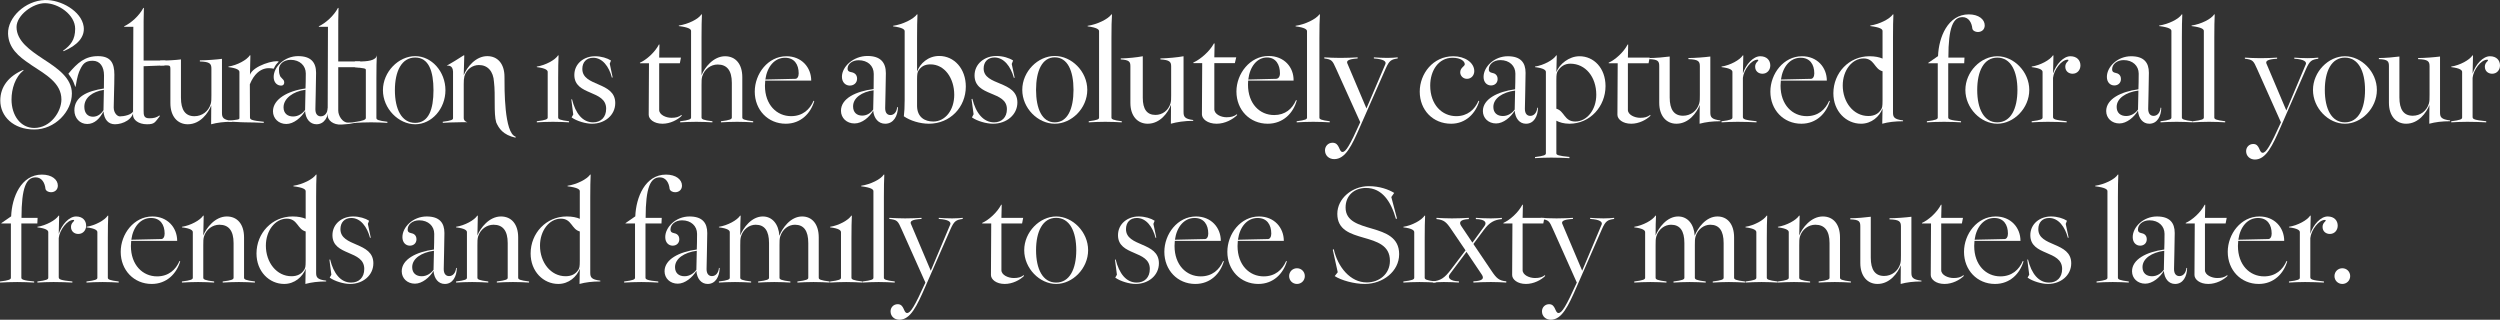 <?xml version="1.0" encoding="UTF-8" standalone="no"?>
<svg
   xmlns:dc="http://purl.org/dc/elements/1.1/"
   xmlns:cc="http://creativecommons.org/ns#"
   xmlns:rdf="http://www.w3.org/1999/02/22-rdf-syntax-ns#"
   xmlns:svg="http://www.w3.org/2000/svg"
   xmlns="http://www.w3.org/2000/svg"
   width="823.141mm"
   height="105.282mm"
   viewBox="0 0 823.141 105.282"
   version="1.1"
   id="svg2354">
  <rect x="0" y="0" width="823.141" height="105.282" fill="#333333" stroke="none"/>
  <defs
     id="defs2348" />
  <g
     style="fill:#ffffff"
     id="layer1"
     transform="translate(763.681,55.681)">
    <g
       style="fill:#ffffff"
       transform="translate(-380.083,-351.489)"
       id="caption-photo">
      <g
         style="fill:#ffffff"
         id="g5304-8-7-0-8-6"
         transform="translate(-900.922,153.497)">
        <path
           style="fill:#ffffff"
           id="path179-6-3-7-2-0"
           d="m 564.61,178.649 v -14.537 l 6.867,-0.263 0.366,-1.614 h -7.233 l 0.002,-13.079 0.089,-4.242 h -0.183 c -1.328,2.564 -4.074,5.036 -6.318,6.043 l 0.046,0.183 h 2.976 c 0,0 -0.092,26.318 -0.092,29.111 0,1.465 1.74,2.976 4.578,2.976 2.609,0 2.571,-0.629 4.226,-2.655 l -0.092,-0.275 c -0.961,0.732 -1.877,0.961 -3.342,0.961 -1.831,0 -1.892,-1.007 -1.892,-2.609 z" />
        <path
           style="fill:#ffffff"
           id="path181-8-2-3-6-9"
           d="m 590.407,179.473 v -17.793 c -1.648,0.229 -5.173,0.504 -7.279,0.504 v 0.366 c 3.296,0.092 3.8,0.732 3.8,2.381 v 8.728 c 0,1.328 0,2.06 -0.229,2.884 -0.732,2.426 -2.838,4.029 -5.356,4.029 -2.976,0 -4.441,-2.014 -4.441,-6.089 v -12.614 c -1.648,0.229 -4.722,0.398 -6.827,0.398 l 0.006,1.583 c 3.021,0.092 3.342,-0.378 3.342,1.27 v 11.149 c 0,4.395 2.381,6.959 5.722,6.959 4.12,0 6.775,-3.708 7.737,-6.226 l -0.046,6.226 c 2.014,-0.549 4.212,-0.824 6.913,-0.824 v -0.275 c -3.021,-0.366 -3.342,-1.144 -3.342,-2.655 z" />
        <path
           style="fill:#ffffff"
           id="path183-3-6-1-0-75"
           d="m 599.585,168.644 0.184,-8.124 h -0.183 c -0.961,1.511 -4.12,3.25 -7.05,3.708 v 0.183 c 3.021,0.366 3.617,1.053 3.617,1.602 v 15.153 c 0,0.549 -0.475,0.514 -3.497,0.881 v 0.366 c 1.099,-0.092 3.68,0.172 5.236,0.172 1.557,0 5.173,0.092 6.272,0.183 v -0.366 c -3.937,-0.412 -4.529,-0.687 -4.532,-1.419 l -0.047,-10.92 c 2.876,-6.983 7.693,-5.031 7.863,-5.143 0.672,-1.358 0.786,-1.399 1.669,-2.314 -1.022,-0.718 -8.525,1.288 -9.532,4.401 z" />
        <path
           style="fill:#ffffff"
           id="path185-8-5-1-6-9"
           d="m 618.007,166.505 c 0,2.152 -0.046,3.656 -0.092,4.938 -5.86,0.778 -10.712,3.531 -10.712,7.514 0,2.335 1.831,4.178 4.395,4.178 2.426,0 4.898,-2.106 6.18,-4.258 0.183,2.564 1.602,4.349 3.754,4.349 2.655,0 3.937,-2.518 3.983,-5.265 l -0.229,-0.092 c -0.137,1.648 -1.053,2.747 -2.335,2.747 -0.961,0 -1.785,-0.641 -1.785,-2.335 0,-1.969 0.229,-8.332 0.229,-11.994 0,-3.388 -1.648,-5.494 -5.906,-5.494 -4.532,0 -8.057,3.525 -8.057,6.867 0,1.831 1.144,2.838 2.472,2.838 1.236,0 1.159,-1.457 0.675,-1.942 -0.989,-0.99 -0.942,-0.989 -1.121,-1.471 -0.235,-0.632 -0.286,-1.133 -0.286,-2.002 -7.1e-4,-1.648 1.557,-3.067 3.845,-3.067 3.021,0 4.99,1.923 4.99,4.486 z m -7.325,11.137 c 0,-2.884 3.113,-5.237 7.233,-5.786 l -0.137,6.656 c -0.824,1.145 -2.197,2.152 -3.937,2.152 -1.831,0 -3.159,-1.007 -3.159,-3.021 z" />
        <path
           style="fill:#ffffff"
           id="path189-3-2-9-6-7"
           d="m 641.257,168.12 c 0,-3.342 0.046,-5.722 0.137,-7.599 l -0.183,0.561 c -0.961,1.511 -4.108,1.48 -7.05,1.479 v 1.874 c 3.021,0.366 3.617,0.351 3.617,0.901 v 15.831 c 0,0.549 -0.887,0.932 -3.617,1.322 v 0.281 c 1.099,-0.092 3.8,-0.183 5.356,-0.183 1.557,0 4.258,0.092 5.356,0.183 v -0.366 c -3.021,-0.366 -3.617,-0.687 -3.617,-1.236 z" />
        <path
           style="fill:#ffffff"
           id="path191-3-6-0-4-8"
           d="m 663.987,172.011 c 0,-6.089 -4.512,-11.216 -9.959,-11.216 -5.448,0 -10.621,5.127 -10.621,11.216 0,6.089 5.173,11.216 10.621,11.216 5.448,0 9.959,-5.127 9.959,-11.216 z m -16.643,0 c 0,-6.226 2.197,-10.758 6.684,-10.758 4.486,0 6.022,4.532 6.022,10.758 0,6.226 -1.536,10.758 -6.022,10.758 -4.486,0 -6.684,-4.532 -6.684,-10.758 z" />
        <g
           style="fill:#ffffff"
           aria-label="8"
           transform="matrix(0.632,0,0,0.728,487.601,89.806)"
           id="text3828-2-2-3-5-5-6-53">
          <path
             style="fill:#ffffff"
             d="m 59.112,103.737 c -7.465,2.79 -11.934,7.511 -11.934,13.867 0,7.131 6.797,13.087 17.695,13.087 10.726,0 19.606,-8.057 19.606,-16.276 0,-7.053 -7.526,-11.41 -14.863,-15.569 -6.993,-4.004 -13.969,-8.227 -13.969,-14.505 0,-5.271 8.408,-10.802 14.861,-10.777 6.86,0.027 15.678,5.147 15.678,11.58 0,4.883 -2.288,7.44 -6.321,9.921 l 0.295,0.208 C 87.367,92.637 91.414,88.819 90.606,84.063 89.417,77.069 78.604,71.914 70.413,72.133 60.148,72.408 50.961,80.063 51.224,87.351 c 0.232,6.43 5.403,10.293 11.495,13.781 l 0.707,0.447 c 7.461,4.259 15.6,8.102 15.6,15.536 0,5.503 -5.649,12.878 -14.153,12.878 -7.122,0 -11.842,-5.658 -11.842,-12.867 0,-4.728 1.899,-10.261 6.275,-13.129"
             id="path3833-9-8-8-8-6-2-3" />
        </g>
        <path
           style="fill:#ffffff"
           d="m 551.571,167.158 c 0,1.958 -0.043,3.118 -0.043,4.293 -5.576,0.832 -9.715,2.776 -9.715,7.181 0,2.545 1.772,4.503 4.236,4.503 2.421,0 4.182,-1.855 5.35,-4.155 0.216,2.741 1.643,4.247 3.761,4.247 2.637,0 6.079,-1.607 6.165,-4.691 l -0.002,-0.098 c -0.13,1.713 -3.354,2.196 -4.521,2.196 -0.908,0 -2.039,-1.176 -2.039,-2.938 0,-2.203 0.216,-7.014 0.216,-10.782 0,-3.818 -1.181,-6.118 -5.395,-6.118 -4.215,0 -6.683,2.092 -9.754,5.793 1.454,2.042 1.465,2.048 2.27,4.29 0.064,0 0.059,-0.002 0.107,-0.007 0.61,-3.556 0.933,-4.534 1.597,-5.865 0.78,-1.565 1.577,-2.693 4.019,-2.693 2.442,0 3.749,1.958 3.749,4.846 z m -6.484,10.304 c 0,-3.035 2.723,-4.984 6.441,-5.571 l -0.13,6.697 c -0.735,1.175 -1.902,2.154 -3.458,2.154 -1.643,0 -2.853,-1.077 -2.853,-3.279 z"
           id="path25-4-3-0-7-7-8-8" />
        <path
           style="fill:#ffffff"
           id="path179-8-4-9-7-9-3"
           d="M 628.694,178.745 V 164.436 h 6.867 l 0.366,-1.877 h -7.233 l 0.002,-13.403 0.089,-4.242 h -0.183 c -1.328,2.564 -4.074,5.036 -6.318,6.043 l 0.046,0.183 h 2.976 c 0,0 -0.092,26.414 -0.092,29.207 0,1.465 1.746,3.166 4.578,2.976 2.609,-0.175 2.614,-0.181 4.626,-0.597 l -0.022,-0.272 c -0.081,0.016 -0.162,0.02 -0.232,0.033 -0.778,0.155 -0.964,0.188 -2.308,0.188 -1.831,0 -3.162,-2.328 -3.162,-3.93 z" />
        <path
           style="fill:#ffffff"
           d="m 666.488,165.883 v 15.347 c 0,0.495 -0.495,0.81 -3.377,1.171 v 0.36 c 1.261,-0.09 3.298,-0.18 4.874,-0.18 5.856,-0.219 2.119,0.626 2.026,-1.351 v -11.16 c 0,-1.216 0.045,-1.891 0.225,-2.656 0.675,-2.341 2.701,-3.692 4.772,-3.692 2.881,0 4.766,2.043 4.963,5.583 0.542,4.391 -0.146,10.407 0.737,13.311 0.845,1.922 2.198,4.104 6.377,5.042 v -0.36 c -3.764,-1.157 -3.658,-15.81 -3.658,-19.704 0,-4.232 -2.206,-6.798 -5.673,-6.798 -3.827,0 -6.708,3.647 -7.744,6.258 l 0.18,-6.528 h -0.18 c -9.815,6.364 -3.707,0.96 -3.523,5.358 z"
           id="path41-4-4-7-6-4-6-7" />
      </g>
      <g
         style="fill:#ffffff"
         id="text5197-6-0-0-0-9"
         aria-label="                        is the absolutely captured for all your friends and family to see. Sixty minutes later.">
        <path
           style="fill:#ffffff"
           id="path4932"
           d="m -199.819,321.582 c 0,-3.31 0.045,-5.668 0.136,-7.527 h -0.181 c -0.952,1.496 -4.081,3.22 -6.983,3.673 v 0.181 c 2.993,0.363 3.582,1.043 3.582,1.587 v 15.009 c 0,0.544 -0.589,0.862 -3.582,1.224 v 0.363 c 1.088,-0.091 3.764,-0.181 5.305,-0.181 1.542,0 4.217,0.091 5.305,0.181 v -0.363 c -2.993,-0.363 -3.582,-0.68 -3.582,-1.224 z" />
        <path
           style="fill:#ffffff"
           id="path4934"
           d="m -188.324,336.093 c -3.446,0 -5.804,-2.947 -6.938,-7.618 l -0.227,0.091 0.635,4.943 -0.544,0.952 c 1.678,1.224 4.671,2.086 6.711,2.086 4.217,0 7.663,-2.811 7.663,-6.802 0,-7.165 -10.838,-5.305 -10.838,-11.246 0,-2.177 1.315,-3.673 3.582,-3.673 3.038,0 5.215,2.902 6.167,6.575 l 0.227,-0.136 -0.952,-4.489 0.408,-1.043 c -1.179,-0.771 -3.174,-1.406 -5.26,-1.406 -3.628,0 -6.802,2.403 -6.802,6.167 0,6.938 10.475,4.807 10.475,11.11 0,2.857 -1.768,4.489 -4.308,4.489 z" />
        <path
           style="fill:#ffffff"
           id="path4936"
           d="m -166.559,332.012 v -15.372 h 6.802 l 0.363,-1.859 h -7.165 l 0.091,-4.308 h -0.181 c -1.315,2.539 -4.036,4.988 -6.258,5.986 l 0.045,0.181 h 2.947 c 0,0 -0.091,14.193 -0.091,16.959 0,1.451 1.723,2.947 4.535,2.947 2.585,0 5.033,-1.315 6.348,-2.63 l -0.091,-0.272 c -0.952,0.726 -1.859,0.952 -3.31,0.952 -1.814,0 -4.036,-0.998 -4.036,-2.585 z" />
        <path
           style="fill:#ffffff"
           id="path4938"
           d="m -152.615,320.585 v -12.515 c 0,-3.31 0.045,-5.668 0.136,-7.527 h -0.181 c -0.952,1.542 -4.353,3.22 -7.437,3.673 v 0.181 c 3.356,0.408 4.036,1.043 4.036,1.587 v 28.522 c 0,0.544 -0.589,0.862 -3.582,1.224 v 0.363 c 1.088,-0.091 3.764,-0.181 5.305,-0.181 1.542,0 4.217,0.091 5.305,0.181 v -0.363 c -2.993,-0.363 -3.582,-0.68 -3.582,-1.224 v -10.702 c 0,-1.315 0,-2.041 0.227,-2.857 0.726,-2.403 2.857,-3.9 5.079,-3.9 3.083,0 4.671,1.995 4.671,6.031 v 11.427 c 0,0.544 -0.589,0.862 -3.582,1.224 v 0.363 c 1.088,-0.091 3.764,-0.181 5.305,-0.181 1.542,0 4.217,0.091 5.305,0.181 v -0.363 c -2.993,-0.363 -3.582,-0.68 -3.582,-1.224 v -13.286 c 0,-4.353 -2.222,-6.893 -5.668,-6.893 -3.854,0 -6.802,3.764 -7.754,6.258 z" />
        <path
           style="fill:#ffffff"
           id="path4940"
           d="m -131.734,324.031 c 0,-0.59 0.045,-1.134 0.091,-1.678 h 15.145 c 0,-4.353 -3.174,-8.026 -8.162,-8.026 -6.076,0 -10.429,5.759 -10.429,11.654 0,5.986 4.308,10.566 10.203,10.566 4.988,0 8.208,-3.446 9.387,-7.437 l -0.227,-0.136 c -1.224,2.902 -3.628,5.079 -7.391,5.079 -4.716,0 -8.616,-3.718 -8.616,-10.021 z m 6.62,-9.205 c 3.038,0 4.489,2.177 4.489,5.169 0,1.088 -0.499,1.768 -1.088,1.768 l -9.885,0.227 c 0.589,-4.308 3.083,-7.165 6.484,-7.165 z" />
        <path
           style="fill:#ffffff"
           id="path4942"
           d="m -95.911,320.131 c 0,1.814 -0.045,3.9 -0.045,4.988 -5.85,0.771 -10.747,3.083 -10.747,7.165 0,2.358 1.859,4.172 4.444,4.172 2.539,0 4.943,-2.086 6.167,-4.217 0.227,2.539 1.723,4.308 3.945,4.308 2.766,0 4.126,-2.539 4.217,-5.396 l -0.272,-0.091 c -0.136,1.587 -0.998,2.63 -2.222,2.63 -0.952,0 -1.723,-0.635 -1.723,-2.267 0,-2.041 0.227,-8.026 0.227,-11.518 0,-3.537 -1.768,-5.668 -6.076,-5.668 -4.535,0 -8.389,3.446 -8.389,6.847 0,1.859 1.224,2.902 2.585,2.902 1.36,0 2.403,-0.907 2.403,-2.267 0,-1.36 -0.862,-1.995 -2.041,-2.177 -0.453,-0.091 -1.088,-0.272 -1.088,-1.134 0,-1.496 1.496,-2.766 3.628,-2.766 2.993,0 4.988,1.814 4.988,4.489 z m -6.802,10.702 c 0,-2.811 2.857,-4.761 6.756,-5.305 l -0.136,6.348 c -0.771,1.088 -1.995,1.995 -3.628,1.995 -1.723,0 -2.993,-0.998 -2.993,-3.038 z" />
        <path
           style="fill:#ffffff"
           id="path4944"
           d="m -85.731,306.074 v 22.627 c 0,2.403 -0.091,3.945 -0.272,5.396 2.086,1.451 5.305,2.449 8.253,2.449 6.983,0 12.153,-5.441 12.153,-12.243 0,-5.85 -3.809,-10.067 -8.752,-10.067 -3.673,0 -6.348,2.494 -7.301,5.169 v -11.11 c 0,-3.446 0.045,-5.85 0.136,-7.754 h -0.181 c -1.088,1.542 -4.671,3.31 -7.845,3.764 v 0.181 c 3.174,0.408 3.809,1.043 3.809,1.587 z m 4.081,15.962 c 0,-1.859 0.136,-2.358 0.408,-2.857 0.862,-1.496 2.177,-2.177 3.99,-2.177 4.671,0 7.845,4.535 7.845,10.021 0,5.079 -2.993,8.797 -6.893,8.797 -2.766,0 -5.26,-1.36 -5.351,-5.033 z" />
        <path
           style="fill:#ffffff"
           id="path4946"
           d="m -56.28,336.093 c -3.537,0 -6.031,-3.084 -7.165,-7.754 l -0.272,0.091 0.68,4.988 -0.544,1.043 c 1.723,1.224 4.761,2.086 6.938,2.086 4.444,0 8.026,-2.947 8.026,-6.983 0,-7.301 -11.11,-5.396 -11.11,-11.2 0,-2.131 1.315,-3.628 3.582,-3.628 3.084,0 5.351,2.947 6.394,6.756 l 0.227,-0.136 -0.952,-4.489 0.453,-1.134 c -1.224,-0.816 -3.31,-1.496 -5.532,-1.496 -3.854,0 -7.165,2.585 -7.165,6.394 0,7.165 10.656,4.943 10.656,11.11 0,2.766 -1.768,4.353 -4.217,4.353 z" />
        <path
           style="fill:#ffffff"
           id="path4948"
           d="m -25.604,325.391 c 0,-6.076 -5.169,-11.155 -10.702,-11.155 -5.532,0 -10.702,5.079 -10.702,11.155 0,6.076 5.169,11.155 10.702,11.155 5.532,0 10.702,-5.079 10.702,-11.155 z m -16.869,0 c 0,-6.258 1.995,-10.702 6.167,-10.702 4.217,0 6.167,4.444 6.167,10.702 0,6.258 -1.95,10.702 -6.167,10.702 -4.172,0 -6.167,-4.444 -6.167,-10.702 z" />
        <path
           style="fill:#ffffff"
           id="path4950"
           d="m -17.464,300.542 h -0.181 c -1.088,1.542 -4.671,3.31 -7.845,3.764 v 0.181 c 3.129,0.408 3.764,1.043 3.764,1.587 v 28.477 c 0,0.499 -0.499,0.816 -3.401,1.179 v 0.363 c 1.27,-0.091 3.854,-0.181 5.441,-0.181 1.632,0 4.217,0.091 5.441,0.181 v -0.363 c -2.857,-0.363 -3.401,-0.68 -3.401,-1.179 v -26.255 c 0,-3.446 0.045,-5.85 0.181,-7.754 z" />
        <path
           style="fill:#ffffff"
           id="path4952"
           d="m 6.092,332.692 v -18.365 c -1.859,0.363 -5.351,0.68 -7.618,0.726 v 0.317 c 3.038,0.181 3.537,0.816 3.537,2.267 v 9.523 c 0,1.224 0,1.905 -0.227,2.721 -0.726,2.313 -2.63,3.764 -4.943,3.764 -2.811,0 -4.172,-1.905 -4.172,-5.623 v -13.694 c -1.859,0.363 -4.943,0.68 -7.255,0.726 v 0.317 c 2.857,0.181 3.174,0.816 3.174,2.267 v 12.062 c 0,4.353 2.403,6.847 5.714,6.847 4.036,0 6.711,-3.628 7.663,-6.258 l -0.045,6.258 c 1.905,-0.544 4.489,-0.952 7.346,-0.952 v -0.272 c -2.857,-0.363 -3.174,-1.134 -3.174,-2.63 z" />
        <path
           style="fill:#ffffff"
           id="path4954"
           d="m 16.227,331.74 v -15.145 h 6.756 l 0.453,-1.905 h -7.21 l 0.091,-4.58 H 16.091 c -1.36,2.585 -4.444,5.26 -6.802,6.303 l 0.045,0.181 h 2.902 c 0,0 -0.091,14.102 -0.091,16.869 0,1.496 1.814,3.083 4.852,3.083 2.766,0 5.351,-1.451 6.756,-2.857 l -0.091,-0.272 c -0.952,0.726 -1.95,0.998 -3.401,0.998 -1.859,0 -4.036,-0.998 -4.036,-2.675 z" />
        <path
           style="fill:#ffffff"
           id="path4956"
           d="m 27.314,323.668 c 0,-0.453 0,-0.907 0.045,-1.315 H 42.323 c 0.091,-4.444 -3.129,-8.117 -8.253,-8.117 -6.076,0 -10.566,5.804 -10.566,11.699 0,6.076 4.399,10.611 10.293,10.611 5.124,0 8.434,-3.537 9.568,-7.663 l -0.227,-0.136 c -1.224,2.902 -3.582,4.943 -7.21,4.943 -4.761,0 -8.616,-3.718 -8.616,-10.021 z m 6.258,-8.933 c 2.947,0 4.262,2.403 4.262,5.215 0,1.134 -0.544,1.814 -1.315,1.814 l -9.114,0.227 c 0.499,-4.217 2.857,-7.255 6.167,-7.255 z" />
        <path
           style="fill:#ffffff"
           id="path4958"
           d="m 51.006,300.542 h -0.181 c -1.088,1.542 -4.671,3.31 -7.845,3.764 v 0.181 c 3.129,0.408 3.764,1.043 3.764,1.587 v 28.477 c 0,0.499 -0.499,0.816 -3.401,1.179 v 0.363 c 1.27,-0.091 3.854,-0.181 5.441,-0.181 1.632,0 4.217,0.091 5.441,0.181 v -0.363 c -2.857,-0.363 -3.401,-0.68 -3.401,-1.179 v -26.255 c 0,-3.446 0.045,-5.85 0.181,-7.754 z" />
        <path
           style="fill:#ffffff"
           id="path4960"
           d="m 64.27,336.048 c -3.492,7.799 -4.761,9.795 -5.85,9.795 -1.224,0 -0.862,-3.038 -3.265,-3.038 -1.496,0 -2.494,1.179 -2.494,2.494 0,1.768 1.36,2.902 3.038,2.902 3.718,0 5.804,-4.444 8.57,-10.792 l 8.434,-19.136 c 1.134,-2.539 1.768,-2.902 3.9,-3.22 v -0.363 c -1.134,0.091 -1.859,0.181 -3.401,0.181 -1.632,0 -3.22,-0.091 -4.444,-0.181 v 0.363 c 3.31,0.227 4.081,0.998 3.809,1.814 l -6.258,14.647 -6.303,-14.873 c -0.272,-0.771 0.181,-1.36 3.401,-1.587 v -0.363 c -1.224,0.091 -3.9,0.181 -5.668,0.181 -1.723,0 -4.036,-0.091 -5.305,-0.181 v 0.363 c 2.449,0.317 2.675,0.68 3.809,3.22 z" />
        <path
           style="fill:#ffffff"
           id="path4962"
           d="m 94.651,314.826 c 2.766,0 4.036,1.179 4.036,2.131 0,0.726 -1.496,1.088 -1.496,2.675 0,1.134 0.952,2.131 2.222,2.131 1.451,0 2.403,-1.179 2.403,-2.539 0,-2.766 -3.038,-4.897 -6.893,-4.897 -6.711,0 -11.064,5.759 -11.064,11.654 0,6.031 4.308,10.566 10.339,10.566 4.852,0 8.072,-3.446 9.251,-7.437 l -0.227,-0.136 c -1.27,2.947 -3.673,5.079 -7.346,5.079 -4.716,0 -8.57,-3.809 -8.57,-10.067 0,-4.943 2.721,-9.16 7.346,-9.16 z" />
        <path
           style="fill:#ffffff"
           id="path4964"
           d="m 115.351,320.041 c 0,2.131 -0.045,3.9 -0.091,5.169 -5.804,0.771 -10.611,3.22 -10.611,7.165 0,2.313 1.814,4.081 4.353,4.081 2.403,0 4.852,-2.086 6.122,-4.217 0.181,2.539 1.587,4.308 3.718,4.308 2.63,0 3.9,-2.494 3.945,-5.215 l -0.227,-0.091 c -0.136,1.632 -1.043,2.721 -2.313,2.721 -0.952,0 -1.768,-0.635 -1.768,-2.313 0,-1.95 0.227,-8.253 0.227,-11.881 0,-3.356 -1.632,-5.441 -5.85,-5.441 -4.489,0 -7.981,3.492 -7.981,6.802 0,1.814 1.134,2.811 2.449,2.811 1.224,0 2.177,-0.816 2.177,-2.086 0,-1.36 -0.862,-1.905 -1.905,-2.086 -0.408,-0.091 -0.998,-0.272 -0.998,-1.134 0,-1.632 1.542,-3.038 3.809,-3.038 2.993,0 4.943,1.905 4.943,4.444 z m -7.255,10.974 c 0,-2.857 3.083,-4.852 7.165,-5.396 l -0.136,6.258 c -0.816,1.134 -2.177,2.131 -3.9,2.131 -1.814,0 -3.129,-0.998 -3.129,-2.993 z" />
        <path
           style="fill:#ffffff"
           id="path4966"
           d="m 128.841,319.542 0.136,-5.487 h -0.181 c -0.952,1.496 -4.081,3.22 -6.983,3.673 v 0.181 c 2.993,0.363 3.582,1.043 3.582,1.587 v 26.799 c 0,0.544 -0.589,0.862 -3.582,1.224 v 0.363 c 1.088,-0.091 3.764,-0.181 5.305,-0.181 1.542,0 4.943,0.091 6.031,0.181 v -0.408 c -3.673,-0.363 -4.308,-0.635 -4.308,-1.179 v -10.747 c 0.998,0.544 2.494,0.998 4.308,0.998 6.802,0 11.881,-5.714 11.881,-12.379 0,-5.94 -3.854,-9.84 -8.57,-9.84 -3.446,0 -6.62,2.585 -7.618,5.215 z m 0,2.675 c 0,-1.95 0.136,-2.449 0.453,-2.993 0.907,-1.496 2.267,-2.449 4.126,-2.449 5.033,0 8.57,4.353 8.57,10.248 0,4.988 -3.129,8.797 -6.938,8.797 -3.628,0 -3.537,-3.492 -6.212,-4.217 z" />
        <path
           style="fill:#ffffff"
           id="path4968"
           d="m 152.397,332.012 v -15.372 h 6.802 l 0.363,-1.859 h -7.165 l 0.091,-4.308 h -0.181 c -1.315,2.539 -4.036,4.988 -6.258,5.986 l 0.045,0.181 h 2.947 c 0,0 -0.091,14.193 -0.091,16.959 0,1.451 1.723,2.947 4.535,2.947 2.585,0 5.033,-1.315 6.348,-2.63 l -0.091,-0.272 c -0.952,0.726 -1.859,0.952 -3.31,0.952 -1.814,0 -4.036,-0.998 -4.036,-2.585 z" />
        <path
           style="fill:#ffffff"
           id="path4970"
           d="m 179.536,332.828 v -18.41 c -1.632,0.227 -5.124,0.499 -7.21,0.499 v 0.363 c 3.265,0.091 3.764,0.726 3.764,2.358 v 9.432 c 0,1.315 0,2.041 -0.227,2.857 -0.726,2.403 -2.811,3.99 -5.305,3.99 -2.947,0 -4.399,-1.995 -4.399,-6.031 v -13.468 c -1.632,0.227 -4.671,0.499 -6.756,0.499 v 0.363 c 2.993,0.091 3.31,0.726 3.31,2.358 v 12.017 c 0,4.353 2.358,6.893 5.668,6.893 4.081,0 6.711,-3.673 7.663,-6.167 l -0.045,6.167 c 1.995,-0.544 4.172,-0.816 6.847,-0.816 v -0.272 c -2.993,-0.363 -3.31,-1.134 -3.31,-2.63 z" />
        <path
           style="fill:#ffffff"
           id="path4972"
           d="m 190.26,320.041 0.136,-5.986 h -0.181 c -0.952,1.496 -4.081,3.22 -6.983,3.673 v 0.181 c 2.993,0.363 3.582,1.043 3.582,1.587 v 15.009 c 0,0.544 -0.59,0.862 -3.582,1.224 v 0.363 c 1.088,-0.091 3.764,-0.181 5.305,-0.181 1.542,0 5.124,0.091 6.212,0.181 v -0.363 c -3.9,-0.408 -4.489,-0.68 -4.489,-1.406 V 321.446 c 0.272,-2.675 2.811,-5.986 4.807,-5.986 0.181,0 0.272,0.045 0.272,0.181 0,0.363 -1.043,0.771 -1.043,2.131 0,1.496 1.134,2.313 2.403,2.313 1.587,0 2.585,-1.27 2.585,-2.721 0,-1.678 -1.134,-3.038 -3.31,-3.038 -2.267,0 -4.716,2.63 -5.714,5.714 z" />
        <path
           style="fill:#ffffff"
           id="path4974"
           d="m 202.662,324.031 c 0,-0.59 0.045,-1.134 0.091,-1.678 h 15.145 c 0,-4.353 -3.174,-8.026 -8.162,-8.026 -6.076,0 -10.429,5.759 -10.429,11.654 0,5.986 4.308,10.566 10.203,10.566 4.988,0 8.208,-3.446 9.387,-7.437 l -0.227,-0.136 c -1.224,2.902 -3.628,5.079 -7.391,5.079 -4.716,0 -8.616,-3.718 -8.616,-10.021 z m 6.62,-9.205 c 3.038,0 4.489,2.177 4.489,5.169 0,1.088 -0.499,1.768 -1.088,1.768 l -9.885,0.227 c 0.589,-4.308 3.083,-7.165 6.484,-7.165 z" />
        <path
           style="fill:#ffffff"
           id="path4976"
           d="m 236.24,305.983 v 9.114 c -0.998,-0.453 -2.494,-0.771 -4.308,-0.771 -6.802,0 -11.881,5.532 -11.881,12.198 0,5.94 4.217,10.021 9.114,10.021 3.446,0 6.076,-2.358 7.074,-4.988 l -0.091,4.988 c 1.995,-0.544 4.172,-0.816 6.847,-0.816 v -0.272 c -2.993,-0.363 -3.31,-1.134 -3.31,-2.63 v -24.759 c 0,-3.31 0.045,-5.668 0.136,-7.527 h -0.181 c -0.998,1.496 -4.353,3.22 -7.437,3.673 v 0.181 c 3.356,0.408 4.036,1.043 4.036,1.587 z m -13.105,17.957 c 0,-4.988 3.083,-8.888 6.893,-8.888 3.582,0 3.446,3.492 6.212,4.217 v 9.613 c 0,2.041 -0.136,2.403 -0.453,2.947 -0.907,1.496 -2.358,2.177 -4.217,2.177 -4.897,0 -8.434,-4.535 -8.434,-10.067 z" />
        <path
           style="fill:#ffffff"
           id="path4978"
           d="m 262.585,301.449 c 2.041,0 3.038,1.859 3.22,3.764 0.136,0.68 0.952,1.134 1.814,1.134 1.27,0 2.267,-0.816 2.267,-2.177 0,-1.995 -1.995,-3.628 -5.26,-3.628 -6.847,0 -9.885,7.482 -10.112,13.74 l -3.22,2.222 v 0.136 h 3.129 v 17.866 c 0,0.544 -0.589,0.862 -3.582,1.224 v 0.363 c 1.088,-0.091 4.126,-0.181 5.668,-0.181 1.723,0 4.353,0.091 5.578,0.181 v -0.363 c -3.537,-0.317 -4.217,-0.68 -4.217,-1.224 v -17.866 h 5.26 l 0.091,-1.859 h -5.305 c 0,-10.067 1.587,-13.332 4.671,-13.332 z" />
        <path
           style="fill:#ffffff"
           id="path4980"
           d="m 284.555,325.437 c 0,-6.031 -5.124,-11.11 -10.52,-11.11 -5.396,0 -10.52,5.079 -10.52,11.11 0,6.031 5.124,11.11 10.52,11.11 5.396,0 10.52,-5.079 10.52,-11.11 z m -17.141,0 c 0,-6.167 2.177,-10.656 6.62,-10.656 4.444,0 6.62,4.489 6.62,10.656 0,6.167 -2.177,10.656 -6.62,10.656 -4.444,0 -6.62,-4.489 -6.62,-10.656 z" />
        <path
           style="fill:#ffffff"
           id="path4982"
           d="m 292.377,320.041 0.136,-5.986 h -0.181 c -0.952,1.496 -4.081,3.22 -6.983,3.673 v 0.181 c 2.993,0.363 3.582,1.043 3.582,1.587 v 15.009 c 0,0.544 -0.589,0.862 -3.582,1.224 v 0.363 c 1.088,-0.091 3.764,-0.181 5.305,-0.181 1.542,0 5.124,0.091 6.212,0.181 v -0.363 c -3.9,-0.408 -4.489,-0.68 -4.489,-1.406 V 321.446 c 0.272,-2.675 2.811,-5.986 4.807,-5.986 0.181,0 0.272,0.045 0.272,0.181 0,0.363 -1.043,0.771 -1.043,2.131 0,1.496 1.134,2.313 2.403,2.313 1.587,0 2.585,-1.27 2.585,-2.721 0,-1.678 -1.134,-3.038 -3.31,-3.038 -2.267,0 -4.716,2.63 -5.714,5.714 z" />
        <path
           style="fill:#ffffff"
           id="path4984"
           d="m 320.581,320.041 c 0,2.131 -0.045,3.9 -0.091,5.169 -5.804,0.771 -10.611,3.22 -10.611,7.165 0,2.313 1.814,4.081 4.353,4.081 2.403,0 4.852,-2.086 6.122,-4.217 0.181,2.539 1.587,4.308 3.718,4.308 2.63,0 3.9,-2.494 3.945,-5.215 l -0.227,-0.091 c -0.136,1.632 -1.043,2.721 -2.313,2.721 -0.952,0 -1.768,-0.635 -1.768,-2.313 0,-1.95 0.227,-8.253 0.227,-11.881 0,-3.356 -1.632,-5.441 -5.85,-5.441 -4.489,0 -7.981,3.492 -7.981,6.802 0,1.814 1.134,2.811 2.449,2.811 1.224,0 2.177,-0.816 2.177,-2.086 0,-1.36 -0.862,-1.905 -1.905,-2.086 -0.408,-0.091 -0.998,-0.272 -0.998,-1.134 0,-1.632 1.542,-3.038 3.809,-3.038 2.993,0 4.943,1.905 4.943,4.444 z m -7.255,10.974 c 0,-2.857 3.083,-4.852 7.165,-5.396 l -0.136,6.258 c -0.816,1.134 -2.177,2.131 -3.9,2.131 -1.814,0 -3.129,-0.998 -3.129,-2.993 z" />
        <path
           style="fill:#ffffff"
           id="path4986"
           d="m 334.933,300.542 h -0.181 c -0.952,1.542 -4.353,3.22 -7.437,3.673 v 0.181 c 3.356,0.408 4.036,1.043 4.036,1.587 v 28.522 c 0,0.544 -0.59,0.862 -3.582,1.224 v 0.363 c 1.088,-0.091 3.764,-0.181 5.305,-0.181 1.542,0 4.217,0.091 5.305,0.181 v -0.363 c -2.993,-0.363 -3.582,-0.68 -3.582,-1.224 v -26.436 c 0,-3.31 0.045,-5.668 0.136,-7.527 z" />
        <path
           style="fill:#ffffff"
           id="path4988"
           d="m 345.612,300.542 h -0.181 c -0.952,1.542 -4.353,3.22 -7.437,3.673 v 0.181 c 3.356,0.408 4.036,1.043 4.036,1.587 v 28.522 c 0,0.544 -0.589,0.862 -3.582,1.224 v 0.363 c 1.088,-0.091 3.764,-0.181 5.305,-0.181 1.542,0 4.217,0.091 5.305,0.181 v -0.363 c -2.993,-0.363 -3.582,-0.68 -3.582,-1.224 v -26.436 c 0,-3.31 0.045,-5.668 0.136,-7.527 z" />
        <path
           style="fill:#ffffff"
           id="path4990"
           d="m 367.422,336.093 c -3.582,7.89 -4.897,10.021 -6.031,10.021 -1.224,0 -0.862,-2.902 -3.083,-2.902 -1.406,0 -2.358,1.088 -2.358,2.358 0,1.678 1.315,2.766 2.902,2.766 3.628,0 5.759,-4.489 8.525,-10.838 l 8.298,-18.954 c 1.224,-2.766 1.859,-3.083 4.036,-3.401 v -0.363 c -1.134,0.091 -1.859,0.181 -3.492,0.181 -1.723,0 -3.31,-0.091 -4.399,-0.181 v 0.363 c 3.31,0.181 4.036,1.043 3.809,1.768 l -6.439,15.281 -6.575,-15.508 c -0.227,-0.726 0.227,-1.36 3.537,-1.542 v -0.363 c -1.088,0.091 -3.673,0.181 -5.396,0.181 -1.632,0 -4.081,-0.091 -5.215,-0.181 v 0.363 c 2.63,0.317 2.811,0.635 4.036,3.401 z" />
        <path
           style="fill:#ffffff"
           id="path4992"
           d="m 399.005,325.437 c 0,-6.031 -5.124,-11.11 -10.52,-11.11 -5.396,0 -10.52,5.079 -10.52,11.11 0,6.031 5.124,11.11 10.52,11.11 5.396,0 10.52,-5.079 10.52,-11.11 z m -17.141,0 c 0,-6.167 2.177,-10.656 6.62,-10.656 4.444,0 6.62,4.489 6.62,10.656 0,6.167 -2.177,10.656 -6.62,10.656 -4.444,0 -6.62,-4.489 -6.62,-10.656 z" />
        <path
           style="fill:#ffffff"
           id="path4994"
           d="m 419.796,332.828 v -18.41 c -1.632,0.227 -5.124,0.499 -7.21,0.499 v 0.363 c 3.265,0.091 3.764,0.726 3.764,2.358 v 9.432 c 0,1.315 0,2.041 -0.227,2.857 -0.726,2.403 -2.811,3.99 -5.305,3.99 -2.947,0 -4.399,-1.995 -4.399,-6.031 v -13.468 c -1.632,0.227 -4.671,0.499 -6.756,0.499 v 0.363 c 2.993,0.091 3.31,0.726 3.31,2.358 v 12.017 c 0,4.353 2.358,6.893 5.668,6.893 4.081,0 6.711,-3.673 7.663,-6.167 l -0.045,6.167 c 1.995,-0.544 4.172,-0.816 6.847,-0.816 v -0.272 c -2.993,-0.363 -3.31,-1.134 -3.31,-2.63 z" />
        <path
           style="fill:#ffffff"
           id="path4996"
           d="m 430.52,320.041 0.136,-5.986 h -0.181 c -0.952,1.496 -4.081,3.22 -6.983,3.673 v 0.181 c 2.993,0.363 3.582,1.043 3.582,1.587 v 15.009 c 0,0.544 -0.59,0.862 -3.582,1.224 v 0.363 c 1.088,-0.091 3.764,-0.181 5.305,-0.181 1.542,0 5.124,0.091 6.212,0.181 v -0.363 c -3.9,-0.408 -4.489,-0.68 -4.489,-1.406 V 321.446 c 0.272,-2.675 2.811,-5.986 4.807,-5.986 0.181,0 0.272,0.045 0.272,0.181 0,0.363 -1.043,0.771 -1.043,2.131 0,1.496 1.134,2.313 2.403,2.313 1.587,0 2.585,-1.27 2.585,-2.721 0,-1.678 -1.134,-3.038 -3.31,-3.038 -2.267,0 -4.716,2.63 -5.714,5.714 z" />
        <path
           style="fill:#ffffff"
           id="path4998"
           d="m -371.853,354.203 c 2.041,0 3.038,1.859 3.22,3.764 0.136,0.68 0.952,1.134 1.814,1.134 1.27,0 2.267,-0.816 2.267,-2.177 0,-1.995 -1.995,-3.628 -5.26,-3.628 -6.847,0 -9.885,7.482 -10.112,13.74 l -3.22,2.222 v 0.136 h 3.129 v 17.866 c 0,0.544 -0.589,0.862 -3.582,1.224 v 0.363 c 1.088,-0.091 4.126,-0.181 5.668,-0.181 1.723,0 4.353,0.091 5.578,0.181 v -0.363 c -3.537,-0.317 -4.217,-0.68 -4.217,-1.224 v -17.866 h 5.26 l 0.091,-1.859 h -5.305 c 0,-10.067 1.587,-13.332 4.671,-13.332 z" />
        <path
           style="fill:#ffffff"
           id="path5000"
           d="m -364.258,372.794 0.136,-5.986 h -0.181 c -0.952,1.496 -4.081,3.22 -6.983,3.673 v 0.181 c 2.993,0.363 3.582,1.043 3.582,1.587 v 15.009 c 0,0.544 -0.589,0.862 -3.582,1.224 v 0.363 c 1.088,-0.091 3.764,-0.181 5.305,-0.181 1.542,0 5.124,0.091 6.212,0.181 v -0.363 c -3.9,-0.408 -4.489,-0.68 -4.489,-1.406 v -12.878 c 0.272,-2.675 2.811,-5.986 4.807,-5.986 0.181,0 0.272,0.045 0.272,0.181 0,0.363 -1.043,0.771 -1.043,2.131 0,1.496 1.134,2.313 2.403,2.313 1.587,0 2.585,-1.27 2.585,-2.721 0,-1.678 -1.134,-3.038 -3.31,-3.038 -2.267,0 -4.716,2.63 -5.714,5.714 z" />
        <path
           style="fill:#ffffff"
           id="path5002"
           d="m -348.093,374.336 c 0,-3.31 0.045,-5.668 0.136,-7.527 h -0.181 c -0.952,1.496 -4.081,3.22 -6.983,3.673 v 0.181 c 2.993,0.363 3.582,1.043 3.582,1.587 v 15.009 c 0,0.544 -0.589,0.862 -3.582,1.224 v 0.363 c 1.088,-0.091 3.764,-0.181 5.305,-0.181 1.542,0 4.217,0.091 5.305,0.181 v -0.363 c -2.993,-0.363 -3.582,-0.68 -3.582,-1.224 z" />
        <path
           style="fill:#ffffff"
           id="path5004"
           d="m -340.498,376.785 c 0,-0.589 0.045,-1.134 0.091,-1.678 h 15.145 c 0,-4.353 -3.174,-8.026 -8.162,-8.026 -6.076,0 -10.429,5.759 -10.429,11.654 0,5.986 4.308,10.566 10.203,10.566 4.988,0 8.208,-3.446 9.387,-7.437 l -0.227,-0.136 c -1.224,2.902 -3.628,5.079 -7.391,5.079 -4.716,0 -8.616,-3.718 -8.616,-10.021 z m 6.62,-9.205 c 3.038,0 4.489,2.177 4.489,5.169 0,1.088 -0.499,1.768 -1.088,1.768 l -9.885,0.227 c 0.589,-4.308 3.083,-7.165 6.484,-7.165 z" />
        <path
           style="fill:#ffffff"
           id="path5006"
           d="m -320.115,372.25 v 15.009 c 0,0.544 -0.589,0.862 -3.582,1.224 v 0.363 c 1.088,-0.091 3.764,-0.181 5.305,-0.181 1.542,0 4.217,0.091 5.305,0.181 v -0.363 c -2.993,-0.363 -3.582,-0.68 -3.582,-1.224 v -10.702 c 0,-1.315 0,-2.041 0.227,-2.857 0.726,-2.403 2.857,-3.9 5.079,-3.9 3.083,0 4.671,1.995 4.671,6.031 v 11.427 c 0,0.544 -0.589,0.862 -3.582,1.224 v 0.363 c 1.088,-0.091 3.764,-0.181 5.305,-0.181 1.542,0 4.217,0.091 5.305,0.181 v -0.363 c -2.993,-0.363 -3.582,-0.68 -3.582,-1.224 v -13.286 c 0,-4.353 -2.222,-6.893 -5.668,-6.893 -3.854,0 -6.802,3.764 -7.754,6.258 l 0.136,-6.53 h -0.181 c -0.952,1.496 -4.081,3.22 -6.983,3.673 v 0.181 c 2.993,0.363 3.582,1.043 3.582,1.587 z" />
        <path
           style="fill:#ffffff"
           id="path5008"
           d="m -282.955,358.737 v 9.114 c -0.998,-0.453 -2.494,-0.771 -4.308,-0.771 -6.802,0 -11.881,5.532 -11.881,12.198 0,5.94 4.217,10.021 9.114,10.021 3.446,0 6.076,-2.358 7.074,-4.988 l -0.091,4.988 c 1.995,-0.544 4.172,-0.816 6.847,-0.816 v -0.272 c -2.993,-0.363 -3.31,-1.134 -3.31,-2.63 v -24.759 c 0,-3.31 0.045,-5.668 0.136,-7.527 h -0.181 c -0.998,1.496 -4.353,3.22 -7.437,3.673 v 0.181 c 3.356,0.408 4.036,1.043 4.036,1.587 z m -13.105,17.957 c 0,-4.988 3.083,-8.888 6.893,-8.888 3.582,0 3.446,3.492 6.212,4.217 v 9.613 c 0,2.041 -0.136,2.403 -0.453,2.947 -0.907,1.496 -2.358,2.177 -4.217,2.177 -4.897,0 -8.434,-4.535 -8.434,-10.067 z" />
        <path
           style="fill:#ffffff"
           id="path5010"
           d="m -267.968,388.847 c -3.446,0 -5.804,-2.947 -6.938,-7.618 l -0.227,0.091 0.635,4.943 -0.544,0.952 c 1.678,1.224 4.671,2.086 6.711,2.086 4.217,0 7.663,-2.811 7.663,-6.802 0,-7.165 -10.838,-5.305 -10.838,-11.246 0,-2.177 1.315,-3.673 3.582,-3.673 3.038,0 5.215,2.902 6.167,6.575 l 0.227,-0.136 -0.952,-4.489 0.408,-1.043 c -1.179,-0.771 -3.174,-1.406 -5.26,-1.406 -3.628,0 -6.802,2.403 -6.802,6.167 0,6.938 10.475,4.807 10.475,11.11 0,2.857 -1.768,4.489 -4.308,4.489 z" />
        <path
           style="fill:#ffffff"
           id="path5012"
           d="m -240.625,372.794 c 0,2.131 -0.045,3.9 -0.091,5.169 -5.804,0.771 -10.611,3.22 -10.611,7.165 0,2.313 1.814,4.081 4.353,4.081 2.403,0 4.852,-2.086 6.122,-4.217 0.181,2.539 1.587,4.308 3.718,4.308 2.63,0 3.9,-2.494 3.945,-5.215 l -0.227,-0.091 c -0.136,1.632 -1.043,2.721 -2.313,2.721 -0.952,0 -1.768,-0.635 -1.768,-2.313 0,-1.95 0.227,-8.253 0.227,-11.881 0,-3.356 -1.632,-5.441 -5.85,-5.441 -4.489,0 -7.981,3.492 -7.981,6.802 0,1.814 1.134,2.811 2.449,2.811 1.224,0 2.177,-0.816 2.177,-2.086 0,-1.36 -0.862,-1.905 -1.905,-2.086 -0.408,-0.091 -0.998,-0.272 -0.998,-1.134 0,-1.632 1.542,-3.038 3.809,-3.038 2.993,0 4.943,1.905 4.943,4.444 z m -7.255,10.974 c 0,-2.857 3.083,-4.852 7.165,-5.396 l -0.136,6.258 c -0.816,1.134 -2.177,2.131 -3.9,2.131 -1.814,0 -3.129,-0.998 -3.129,-2.993 z" />
        <path
           style="fill:#ffffff"
           id="path5014"
           d="m -229.856,372.25 v 15.009 c 0,0.544 -0.589,0.862 -3.582,1.224 v 0.363 c 1.088,-0.091 3.764,-0.181 5.305,-0.181 1.542,0 4.217,0.091 5.305,0.181 v -0.363 c -2.993,-0.363 -3.582,-0.68 -3.582,-1.224 v -10.702 c 0,-1.315 0,-2.041 0.227,-2.857 0.726,-2.403 2.857,-3.9 5.079,-3.9 3.083,0 4.671,1.995 4.671,6.031 v 11.427 c 0,0.544 -0.589,0.862 -3.582,1.224 v 0.363 c 1.088,-0.091 3.764,-0.181 5.305,-0.181 1.542,0 4.217,0.091 5.305,0.181 v -0.363 c -2.993,-0.363 -3.582,-0.68 -3.582,-1.224 v -13.286 c 0,-4.353 -2.222,-6.893 -5.668,-6.893 -3.854,0 -6.802,3.764 -7.754,6.258 l 0.136,-6.53 h -0.181 c -0.952,1.496 -4.081,3.22 -6.983,3.673 v 0.181 c 2.993,0.363 3.582,1.043 3.582,1.587 z" />
        <path
           style="fill:#ffffff"
           id="path5016"
           d="m -192.696,358.737 v 9.114 c -0.998,-0.453 -2.494,-0.771 -4.308,-0.771 -6.802,0 -11.881,5.532 -11.881,12.198 0,5.94 4.217,10.021 9.114,10.021 3.446,0 6.076,-2.358 7.074,-4.988 l -0.091,4.988 c 1.995,-0.544 4.172,-0.816 6.847,-0.816 v -0.272 c -2.993,-0.363 -3.31,-1.134 -3.31,-2.63 v -24.759 c 0,-3.31 0.045,-5.668 0.136,-7.527 h -0.181 c -0.998,1.496 -4.353,3.22 -7.437,3.673 v 0.181 c 3.356,0.408 4.036,1.043 4.036,1.587 z m -13.105,17.957 c 0,-4.988 3.083,-8.888 6.893,-8.888 3.582,0 3.446,3.492 6.212,4.217 v 9.613 c 0,2.041 -0.136,2.403 -0.453,2.947 -0.907,1.496 -2.358,2.177 -4.217,2.177 -4.897,0 -8.434,-4.535 -8.434,-10.067 z" />
        <path
           style="fill:#ffffff"
           id="path5018"
           d="m -166.35,354.203 c 2.041,0 3.038,1.859 3.22,3.764 0.136,0.68 0.952,1.134 1.814,1.134 1.27,0 2.267,-0.816 2.267,-2.177 0,-1.995 -1.995,-3.628 -5.26,-3.628 -6.847,0 -9.885,7.482 -10.112,13.74 l -3.22,2.222 v 0.136 h 3.129 v 17.866 c 0,0.544 -0.59,0.862 -3.582,1.224 v 0.363 c 1.088,-0.091 4.126,-0.181 5.668,-0.181 1.723,0 4.353,0.091 5.577,0.181 v -0.363 c -3.537,-0.317 -4.217,-0.68 -4.217,-1.224 v -17.866 h 5.26 l 0.091,-1.859 h -5.305 c 0,-10.067 1.587,-13.332 4.671,-13.332 z" />
        <path
           style="fill:#ffffff"
           id="path5020"
           d="m -154.085,372.794 c 0,2.131 -0.045,3.9 -0.091,5.169 -5.804,0.771 -10.611,3.22 -10.611,7.165 0,2.313 1.814,4.081 4.353,4.081 2.403,0 4.852,-2.086 6.122,-4.217 0.181,2.539 1.587,4.308 3.718,4.308 2.63,0 3.9,-2.494 3.945,-5.215 l -0.227,-0.091 c -0.136,1.632 -1.043,2.721 -2.313,2.721 -0.952,0 -1.768,-0.635 -1.768,-2.313 0,-1.95 0.227,-8.253 0.227,-11.881 0,-3.356 -1.632,-5.441 -5.85,-5.441 -4.489,0 -7.981,3.492 -7.981,6.802 0,1.814 1.134,2.811 2.449,2.811 1.224,0 2.177,-0.816 2.177,-2.086 0,-1.36 -0.862,-1.905 -1.905,-2.086 -0.408,-0.091 -0.998,-0.272 -0.998,-1.134 0,-1.632 1.542,-3.038 3.809,-3.038 2.993,0 4.943,1.905 4.943,4.444 z m -7.255,10.974 c 0,-2.857 3.083,-4.852 7.165,-5.396 l -0.136,6.258 c -0.816,1.134 -2.177,2.131 -3.9,2.131 -1.814,0 -3.129,-0.998 -3.129,-2.993 z" />
        <path
           style="fill:#ffffff"
           id="path5022"
           d="m -110.44,388.847 v -0.363 c -2.993,-0.363 -3.582,-0.68 -3.582,-1.224 v -13.286 c 0,-4.353 -2.177,-6.893 -5.487,-6.893 -3.809,0 -6.53,3.854 -7.482,6.348 -0.227,-3.854 -2.358,-6.348 -5.441,-6.348 -3.718,0 -6.484,3.764 -7.437,6.258 0,-2.675 0.045,-4.897 0.136,-6.53 h -0.181 c -0.952,1.496 -4.081,3.22 -6.983,3.673 v 0.181 c 2.993,0.363 3.582,1.043 3.582,1.587 v 15.009 c 0,0.544 -0.589,0.862 -3.582,1.224 v 0.363 c 1.088,-0.091 3.764,-0.181 5.305,-0.181 1.542,0 4.217,0.091 5.305,0.181 v -0.363 c -2.993,-0.363 -3.582,-0.68 -3.582,-1.224 v -10.702 c 0,-1.315 0,-2.041 0.227,-2.857 0.726,-2.403 2.721,-3.9 4.852,-3.9 2.947,0 4.399,1.995 4.399,6.031 v 11.427 c 0,0.544 -0.59,0.862 -3.582,1.224 v 0.363 c 1.088,-0.091 3.764,-0.181 5.305,-0.181 1.542,0 4.217,0.091 5.305,0.181 v -0.363 c -2.993,-0.363 -3.582,-0.68 -3.582,-1.224 v -10.702 c 0,-1.315 0,-2.041 0.227,-2.857 0.726,-2.403 2.721,-3.9 4.852,-3.9 2.947,0 4.399,1.995 4.399,6.031 v 11.427 c 0,0.544 -0.589,0.862 -3.582,1.224 v 0.363 c 1.088,-0.091 3.764,-0.181 5.305,-0.181 1.542,0 4.217,0.091 5.305,0.181 z" />
        <path
           style="fill:#ffffff"
           id="path5024"
           d="m -103.253,374.336 c 0,-3.31 0.045,-5.668 0.136,-7.527 h -0.181 c -0.952,1.496 -4.081,3.22 -6.983,3.673 v 0.181 c 2.993,0.363 3.582,1.043 3.582,1.587 v 15.009 c 0,0.544 -0.589,0.862 -3.582,1.224 v 0.363 c 1.088,-0.091 3.764,-0.181 5.305,-0.181 1.542,0 4.217,0.091 5.305,0.181 v -0.363 c -2.993,-0.363 -3.582,-0.68 -3.582,-1.224 z" />
        <path
           style="fill:#ffffff"
           id="path5026"
           d="m -92.438,353.296 h -0.181 c -0.952,1.542 -4.353,3.22 -7.437,3.673 v 0.181 c 3.356,0.408 4.036,1.043 4.036,1.587 v 28.522 c 0,0.544 -0.589,0.862 -3.582,1.224 v 0.363 c 1.088,-0.091 3.764,-0.181 5.305,-0.181 1.542,0 4.217,0.091 5.305,0.181 v -0.363 c -2.993,-0.363 -3.582,-0.68 -3.582,-1.224 v -26.436 c 0,-3.31 0.045,-5.668 0.136,-7.527 z" />
        <path
           style="fill:#ffffff"
           id="path5028"
           d="m -78.903,388.847 c -3.582,7.89 -4.897,10.021 -6.031,10.021 -1.224,0 -0.862,-2.902 -3.084,-2.902 -1.406,0 -2.358,1.088 -2.358,2.358 0,1.678 1.315,2.766 2.902,2.766 3.628,0 5.759,-4.489 8.525,-10.838 l 8.298,-18.954 c 1.224,-2.766 1.859,-3.083 4.036,-3.401 v -0.363 c -1.134,0.091 -1.859,0.181 -3.492,0.181 -1.723,0 -3.31,-0.091 -4.399,-0.181 v 0.363 c 3.31,0.181 4.036,1.043 3.809,1.768 l -6.439,15.281 -6.575,-15.508 c -0.227,-0.726 0.227,-1.36 3.537,-1.542 v -0.363 c -1.088,0.091 -3.673,0.181 -5.396,0.181 -1.632,0 -4.081,-0.091 -5.215,-0.181 v 0.363 c 2.63,0.317 2.811,0.635 4.036,3.401 z" />
        <path
           style="fill:#ffffff"
           id="path5030"
           d="m -53.873,384.766 v -15.372 h 6.802 l 0.363,-1.859 h -7.165 l 0.091,-4.308 h -0.181 c -1.315,2.539 -4.036,4.988 -6.258,5.986 l 0.045,0.181 h 2.947 c 0,0 -0.091,14.193 -0.091,16.959 0,1.451 1.723,2.947 4.535,2.947 2.585,0 5.033,-1.315 6.348,-2.63 l -0.091,-0.272 c -0.952,0.726 -1.859,0.952 -3.31,0.952 -1.814,0 -4.036,-0.998 -4.036,-2.585 z" />
        <path
           style="fill:#ffffff"
           id="path5032"
           d="m -25.328,378.191 c 0,-6.031 -5.124,-11.11 -10.52,-11.11 -5.396,0 -10.52,5.079 -10.52,11.11 0,6.031 5.124,11.11 10.52,11.11 5.396,0 10.52,-5.079 10.52,-11.11 z m -17.141,0 c 0,-6.167 2.177,-10.656 6.62,-10.656 4.444,0 6.62,4.489 6.62,10.656 0,6.167 -2.177,10.656 -6.62,10.656 -4.444,0 -6.62,-4.489 -6.62,-10.656 z" />
        <path
           style="fill:#ffffff"
           id="path5034"
           d="m -9.321,388.847 c -3.446,0 -5.804,-2.947 -6.938,-7.618 l -0.227,0.091 0.635,4.943 -0.544,0.952 c 1.678,1.224 4.671,2.086 6.711,2.086 4.217,0 7.663,-2.811 7.663,-6.802 0,-7.165 -10.838,-5.305 -10.838,-11.246 0,-2.177 1.315,-3.673 3.582,-3.673 3.038,0 5.215,2.902 6.167,6.575 l 0.227,-0.136 -0.952,-4.489 0.408,-1.043 c -1.179,-0.771 -3.174,-1.406 -5.26,-1.406 -3.628,0 -6.802,2.403 -6.802,6.167 0,6.938 10.475,4.807 10.475,11.11 0,2.857 -1.768,4.489 -4.308,4.489 z" />
        <path
           style="fill:#ffffff"
           id="path5036"
           d="m 3.126,376.785 c 0,-0.589 0.045,-1.134 0.091,-1.678 H 18.362 c 0,-4.353 -3.174,-8.026 -8.162,-8.026 -6.076,0 -10.429,5.759 -10.429,11.654 0,5.986 4.308,10.566 10.203,10.566 4.988,0 8.208,-3.446 9.387,-7.437 l -0.227,-0.136 c -1.224,2.902 -3.628,5.079 -7.391,5.079 -4.716,0 -8.616,-3.718 -8.616,-10.021 z m 6.62,-9.205 c 3.038,0 4.489,2.177 4.489,5.169 0,1.088 -0.499,1.768 -1.088,1.768 l -9.885,0.227 c 0.589,-4.308 3.084,-7.165 6.484,-7.165 z" />
        <path
           style="fill:#ffffff"
           id="path5038"
           d="m 23.871,376.785 c 0,-0.589 0.045,-1.134 0.091,-1.678 h 15.145 c 0,-4.353 -3.174,-8.026 -8.162,-8.026 -6.076,0 -10.429,5.759 -10.429,11.654 0,5.986 4.308,10.566 10.203,10.566 4.988,0 8.208,-3.446 9.387,-7.437 l -0.227,-0.136 c -1.224,2.902 -3.628,5.079 -7.391,5.079 -4.716,0 -8.616,-3.718 -8.616,-10.021 z m 6.62,-9.205 c 3.038,0 4.489,2.177 4.489,5.169 0,1.088 -0.499,1.768 -1.088,1.768 l -9.885,0.227 c 0.589,-4.308 3.084,-7.165 6.484,-7.165 z" />
        <path
           style="fill:#ffffff"
           id="path5040"
           d="m 40.853,386.716 c 0,1.451 1.134,2.585 2.585,2.585 1.451,0 2.585,-1.134 2.585,-2.585 0,-1.451 -1.134,-2.585 -2.585,-2.585 -1.451,0 -2.585,1.134 -2.585,2.585 z" />
        <path
           style="fill:#ffffff"
           id="path5042"
           d="m 66.427,388.801 c -5.441,0 -9.568,-5.079 -10.883,-10.974 l -0.317,0.227 1.632,7.391 -0.998,1.27 c 2.086,1.36 6.303,2.585 9.931,2.585 5.85,0 11.291,-4.081 11.291,-9.795 0,-11.064 -17.639,-6.167 -17.639,-15.372 0,-3.99 2.902,-6.439 6.711,-6.439 5.26,0 8.208,4.353 9.885,10.248 l 0.317,-0.227 -1.859,-7.029 0.952,-1.36 c -1.859,-1.134 -4.761,-2.222 -8.389,-2.222 -5.441,0 -10.339,4.036 -10.339,9.114 0,10.611 17.322,5.169 17.322,15.463 0,4.353 -3.537,7.119 -7.618,7.119 z" />
        <path
           style="fill:#ffffff"
           id="path5044"
           d="m 85.495,374.336 c 0,-3.31 0.045,-5.668 0.136,-7.527 h -0.181 c -0.952,1.496 -4.081,3.22 -6.983,3.673 v 0.181 c 2.993,0.363 3.582,1.043 3.582,1.587 v 15.009 c 0,0.544 -0.589,0.862 -3.582,1.224 v 0.363 c 1.088,-0.091 3.764,-0.181 5.305,-0.181 1.542,0 4.217,0.091 5.305,0.181 v -0.363 c -2.993,-0.363 -3.582,-0.68 -3.582,-1.224 z" />
        <path
           style="fill:#ffffff"
           id="path5046"
           d="m 97.488,370.164 c -0.771,-1.179 -0.363,-2.086 2.539,-2.222 v -0.408 c -1.043,0.091 -3.9,0.181 -5.578,0.181 -1.496,0 -4.036,-0.091 -5.079,-0.181 v 0.408 c 2.449,0.227 3.265,0.998 4.852,3.356 l 4.716,6.938 -4.852,6.394 c -2.086,2.766 -3.446,3.582 -5.895,3.809 v 0.408 c 1.043,-0.091 2.086,-0.181 3.582,-0.181 1.632,0 3.945,0.091 4.988,0.181 v -0.408 c -2.902,-0.045 -3.9,-1.179 -2.993,-2.358 l 5.487,-7.346 5.033,7.482 c 0.816,1.224 0.453,2.086 -2.766,2.222 v 0.408 c 1.043,-0.091 4.081,-0.181 5.759,-0.181 1.542,0 4.036,0.091 5.079,0.181 v -0.408 c -2.403,-0.227 -3.22,-0.998 -4.807,-3.356 l -6.031,-8.933 3.446,-4.625 c 1.859,-2.539 3.492,-3.356 5.94,-3.582 v -0.408 c -1.088,0.091 -2.086,0.181 -3.628,0.181 -1.587,0 -3.9,-0.091 -4.943,-0.181 v 0.408 c 2.902,0.045 3.718,1.043 2.857,2.267 l -3.99,5.487 z" />
        <path
           style="fill:#ffffff"
           id="path5048"
           d="m 117.735,384.766 v -15.372 h 6.802 l 0.363,-1.859 h -7.165 l 0.091,-4.308 h -0.181 c -1.315,2.539 -4.036,4.988 -6.258,5.986 l 0.045,0.181 h 2.947 c 0,0 -0.091,14.193 -0.091,16.959 0,1.451 1.723,2.947 4.535,2.947 2.585,0 5.033,-1.315 6.348,-2.63 l -0.091,-0.272 c -0.952,0.726 -1.859,0.952 -3.31,0.952 -1.814,0 -4.036,-0.998 -4.036,-2.585 z" />
        <path
           style="fill:#ffffff"
           id="path5050"
           d="m 135.578,388.847 c -3.582,7.89 -4.897,10.021 -6.031,10.021 -1.224,0 -0.862,-2.902 -3.083,-2.902 -1.406,0 -2.358,1.088 -2.358,2.358 0,1.678 1.315,2.766 2.902,2.766 3.628,0 5.759,-4.489 8.525,-10.838 l 8.298,-18.954 c 1.224,-2.766 1.859,-3.083 4.036,-3.401 v -0.363 c -1.134,0.091 -1.859,0.181 -3.492,0.181 -1.723,0 -3.31,-0.091 -4.399,-0.181 v 0.363 c 3.31,0.181 4.036,1.043 3.809,1.768 l -6.439,15.281 -6.575,-15.508 c -0.227,-0.726 0.227,-1.36 3.537,-1.542 v -0.363 c -1.088,0.091 -3.673,0.181 -5.396,0.181 -1.632,0 -4.081,-0.091 -5.215,-0.181 v 0.363 c 2.63,0.317 2.811,0.635 4.036,3.401 z" />
        <path
           style="fill:#ffffff"
           id="path5052"
           d="m 190.945,388.847 v -0.363 c -2.993,-0.363 -3.582,-0.68 -3.582,-1.224 v -13.286 c 0,-4.353 -2.177,-6.893 -5.487,-6.893 -3.809,0 -6.53,3.854 -7.482,6.348 -0.227,-3.854 -2.358,-6.348 -5.441,-6.348 -3.718,0 -6.484,3.764 -7.437,6.258 0,-2.675 0.045,-4.897 0.136,-6.53 h -0.181 c -0.952,1.496 -4.081,3.22 -6.983,3.673 v 0.181 c 2.993,0.363 3.582,1.043 3.582,1.587 v 15.009 c 0,0.544 -0.589,0.862 -3.582,1.224 v 0.363 c 1.088,-0.091 3.764,-0.181 5.305,-0.181 1.542,0 4.217,0.091 5.305,0.181 v -0.363 c -2.993,-0.363 -3.582,-0.68 -3.582,-1.224 v -10.702 c 0,-1.315 0,-2.041 0.227,-2.857 0.726,-2.403 2.721,-3.9 4.852,-3.9 2.947,0 4.399,1.995 4.399,6.031 v 11.427 c 0,0.544 -0.59,0.862 -3.582,1.224 v 0.363 c 1.088,-0.091 3.764,-0.181 5.305,-0.181 1.542,0 4.217,0.091 5.305,0.181 v -0.363 c -2.993,-0.363 -3.582,-0.68 -3.582,-1.224 v -10.702 c 0,-1.315 0,-2.041 0.227,-2.857 0.726,-2.403 2.721,-3.9 4.852,-3.9 2.947,0 4.399,1.995 4.399,6.031 v 11.427 c 0,0.544 -0.589,0.862 -3.582,1.224 v 0.363 c 1.088,-0.091 3.764,-0.181 5.305,-0.181 1.542,0 4.217,0.091 5.305,0.181 z" />
        <path
           style="fill:#ffffff"
           id="path5054"
           d="m 198.132,374.336 c 0,-3.31 0.045,-5.668 0.136,-7.527 h -0.181 c -0.952,1.496 -4.081,3.22 -6.983,3.673 v 0.181 c 2.993,0.363 3.582,1.043 3.582,1.587 v 15.009 c 0,0.544 -0.589,0.862 -3.582,1.224 v 0.363 c 1.088,-0.091 3.764,-0.181 5.305,-0.181 1.542,0 4.217,0.091 5.305,0.181 v -0.363 c -2.993,-0.363 -3.582,-0.68 -3.582,-1.224 z" />
        <path
           style="fill:#ffffff"
           id="path5056"
           d="m 205.364,372.25 v 15.009 c 0,0.544 -0.589,0.862 -3.582,1.224 v 0.363 c 1.088,-0.091 3.764,-0.181 5.305,-0.181 1.542,0 4.217,0.091 5.305,0.181 v -0.363 c -2.993,-0.363 -3.582,-0.68 -3.582,-1.224 v -10.702 c 0,-1.315 0,-2.041 0.227,-2.857 0.726,-2.403 2.857,-3.9 5.079,-3.9 3.083,0 4.671,1.995 4.671,6.031 v 11.427 c 0,0.544 -0.589,0.862 -3.582,1.224 v 0.363 c 1.088,-0.091 3.764,-0.181 5.305,-0.181 1.542,0 4.217,0.091 5.305,0.181 v -0.363 c -2.993,-0.363 -3.582,-0.68 -3.582,-1.224 v -13.286 c 0,-4.353 -2.222,-6.893 -5.668,-6.893 -3.854,0 -6.802,3.764 -7.754,6.258 l 0.136,-6.53 h -0.181 c -0.952,1.496 -4.081,3.22 -6.983,3.673 v 0.181 c 2.993,0.363 3.582,1.043 3.582,1.587 z" />
        <path
           style="fill:#ffffff"
           id="path5058"
           d="m 245.744,385.582 v -18.41 c -1.632,0.227 -5.124,0.499 -7.21,0.499 v 0.363 c 3.265,0.091 3.764,0.726 3.764,2.358 v 9.432 c 0,1.315 0,2.041 -0.227,2.857 -0.726,2.403 -2.811,3.99 -5.305,3.99 -2.947,0 -4.399,-1.995 -4.399,-6.031 v -13.468 c -1.632,0.227 -4.671,0.499 -6.756,0.499 v 0.363 c 2.993,0.091 3.31,0.726 3.31,2.358 v 12.017 c 0,4.353 2.358,6.893 5.668,6.893 4.081,0 6.711,-3.673 7.663,-6.167 l -0.045,6.167 c 1.995,-0.544 4.172,-0.816 6.847,-0.816 v -0.272 c -2.993,-0.363 -3.31,-1.134 -3.31,-2.63 z" />
        <path
           style="fill:#ffffff"
           id="path5060"
           d="m 255.561,384.766 v -15.372 h 6.802 l 0.363,-1.859 h -7.165 l 0.091,-4.308 h -0.181 c -1.315,2.539 -4.036,4.988 -6.258,5.986 l 0.045,0.181 h 2.947 c 0,0 -0.091,14.193 -0.091,16.959 0,1.451 1.723,2.947 4.535,2.947 2.585,0 5.033,-1.315 6.348,-2.63 l -0.091,-0.272 c -0.952,0.726 -1.859,0.952 -3.31,0.952 -1.814,0 -4.036,-0.998 -4.036,-2.585 z" />
        <path
           style="fill:#ffffff"
           id="path5062"
           d="m 266.421,376.785 c 0,-0.589 0.045,-1.134 0.091,-1.678 h 15.145 c 0,-4.353 -3.174,-8.026 -8.162,-8.026 -6.076,0 -10.429,5.759 -10.429,11.654 0,5.986 4.308,10.566 10.203,10.566 4.988,0 8.208,-3.446 9.387,-7.437 l -0.227,-0.136 c -1.224,2.902 -3.628,5.079 -7.391,5.079 -4.716,0 -8.616,-3.718 -8.616,-10.021 z m 6.62,-9.205 c 3.038,0 4.489,2.177 4.489,5.169 0,1.088 -0.499,1.768 -1.088,1.768 l -9.885,0.227 c 0.589,-4.308 3.083,-7.165 6.484,-7.165 z" />
        <path
           style="fill:#ffffff"
           id="path5064"
           d="m 291.066,388.847 c -3.446,0 -5.804,-2.947 -6.938,-7.618 l -0.227,0.091 0.635,4.943 -0.544,0.952 c 1.678,1.224 4.671,2.086 6.711,2.086 4.217,0 7.663,-2.811 7.663,-6.802 0,-7.165 -10.838,-5.305 -10.838,-11.246 0,-2.177 1.315,-3.673 3.582,-3.673 3.038,0 5.215,2.902 6.167,6.575 l 0.227,-0.136 -0.952,-4.489 0.408,-1.043 c -1.179,-0.771 -3.174,-1.406 -5.26,-1.406 -3.628,0 -6.802,2.403 -6.802,6.167 0,6.938 10.475,4.807 10.475,11.11 0,2.857 -1.768,4.489 -4.308,4.489 z" />
        <path
           style="fill:#ffffff"
           id="path5066"
           d="m 313.874,353.296 h -0.181 c -0.952,1.542 -4.353,3.22 -7.437,3.673 v 0.181 c 3.356,0.408 4.036,1.043 4.036,1.587 v 28.522 c 0,0.544 -0.589,0.862 -3.582,1.224 v 0.363 c 1.088,-0.091 3.764,-0.181 5.305,-0.181 1.542,0 4.217,0.091 5.305,0.181 v -0.363 c -2.993,-0.363 -3.582,-0.68 -3.582,-1.224 v -26.436 c 0,-3.31 0.045,-5.668 0.136,-7.527 z" />
        <path
           style="fill:#ffffff"
           id="path5068"
           d="m 329.088,372.794 c 0,2.131 -0.045,3.9 -0.091,5.169 -5.804,0.771 -10.611,3.22 -10.611,7.165 0,2.313 1.814,4.081 4.353,4.081 2.403,0 4.852,-2.086 6.122,-4.217 0.181,2.539 1.587,4.308 3.718,4.308 2.63,0 3.9,-2.494 3.945,-5.215 l -0.227,-0.091 c -0.136,1.632 -1.043,2.721 -2.313,2.721 -0.952,0 -1.768,-0.635 -1.768,-2.313 0,-1.95 0.227,-8.253 0.227,-11.881 0,-3.356 -1.632,-5.441 -5.85,-5.441 -4.489,0 -7.981,3.492 -7.981,6.802 0,1.814 1.134,2.811 2.449,2.811 1.224,0 2.177,-0.816 2.177,-2.086 0,-1.36 -0.862,-1.905 -1.905,-2.086 -0.408,-0.091 -0.998,-0.272 -0.998,-1.134 0,-1.632 1.542,-3.038 3.809,-3.038 2.993,0 4.943,1.905 4.943,4.444 z m -7.255,10.974 c 0,-2.857 3.083,-4.852 7.165,-5.396 l -0.136,6.258 c -0.816,1.134 -2.177,2.131 -3.9,2.131 -1.814,0 -3.129,-0.998 -3.129,-2.993 z" />
        <path
           style="fill:#ffffff"
           id="path5070"
           d="m 342.396,384.766 v -15.372 h 6.802 l 0.363,-1.859 h -7.165 l 0.091,-4.308 h -0.181 c -1.315,2.539 -4.036,4.988 -6.258,5.986 l 0.045,0.181 h 2.947 c 0,0 -0.091,14.193 -0.091,16.959 0,1.451 1.723,2.947 4.535,2.947 2.585,0 5.033,-1.315 6.348,-2.63 l -0.091,-0.272 c -0.952,0.726 -1.859,0.952 -3.31,0.952 -1.814,0 -4.036,-0.998 -4.036,-2.585 z" />
        <path
           style="fill:#ffffff"
           id="path5072"
           d="m 353.256,376.785 c 0,-0.589 0.045,-1.134 0.091,-1.678 h 15.145 c 0,-4.353 -3.174,-8.026 -8.162,-8.026 -6.076,0 -10.429,5.759 -10.429,11.654 0,5.986 4.308,10.566 10.203,10.566 4.988,0 8.208,-3.446 9.387,-7.437 l -0.227,-0.136 c -1.224,2.902 -3.628,5.079 -7.391,5.079 -4.716,0 -8.616,-3.718 -8.616,-10.021 z m 6.62,-9.205 c 3.038,0 4.489,2.177 4.489,5.169 0,1.088 -0.499,1.768 -1.088,1.768 l -9.885,0.227 c 0.59,-4.308 3.083,-7.165 6.484,-7.165 z" />
        <path
           style="fill:#ffffff"
           id="path5074"
           d="m 377.085,372.794 0.136,-5.986 h -0.181 c -0.952,1.496 -4.081,3.22 -6.983,3.673 v 0.181 c 2.993,0.363 3.582,1.043 3.582,1.587 v 15.009 c 0,0.544 -0.589,0.862 -3.582,1.224 v 0.363 c 1.088,-0.091 3.764,-0.181 5.305,-0.181 1.542,0 5.124,0.091 6.212,0.181 v -0.363 c -3.9,-0.408 -4.489,-0.68 -4.489,-1.406 v -12.878 c 0.272,-2.675 2.811,-5.986 4.807,-5.986 0.181,0 0.272,0.045 0.272,0.181 0,0.363 -1.043,0.771 -1.043,2.131 0,1.496 1.134,2.313 2.403,2.313 1.587,0 2.585,-1.27 2.585,-2.721 0,-1.678 -1.134,-3.038 -3.31,-3.038 -2.267,0 -4.716,2.63 -5.714,5.714 z" />
        <path
           style="fill:#ffffff"
           id="path5076"
           d="m 385.043,386.716 c 0,1.451 1.134,2.585 2.585,2.585 1.451,0 2.585,-1.134 2.585,-2.585 0,-1.451 -1.134,-2.585 -2.585,-2.585 -1.451,0 -2.585,1.134 -2.585,2.585 z" />
      </g>
    </g>
  </g>
</svg>
